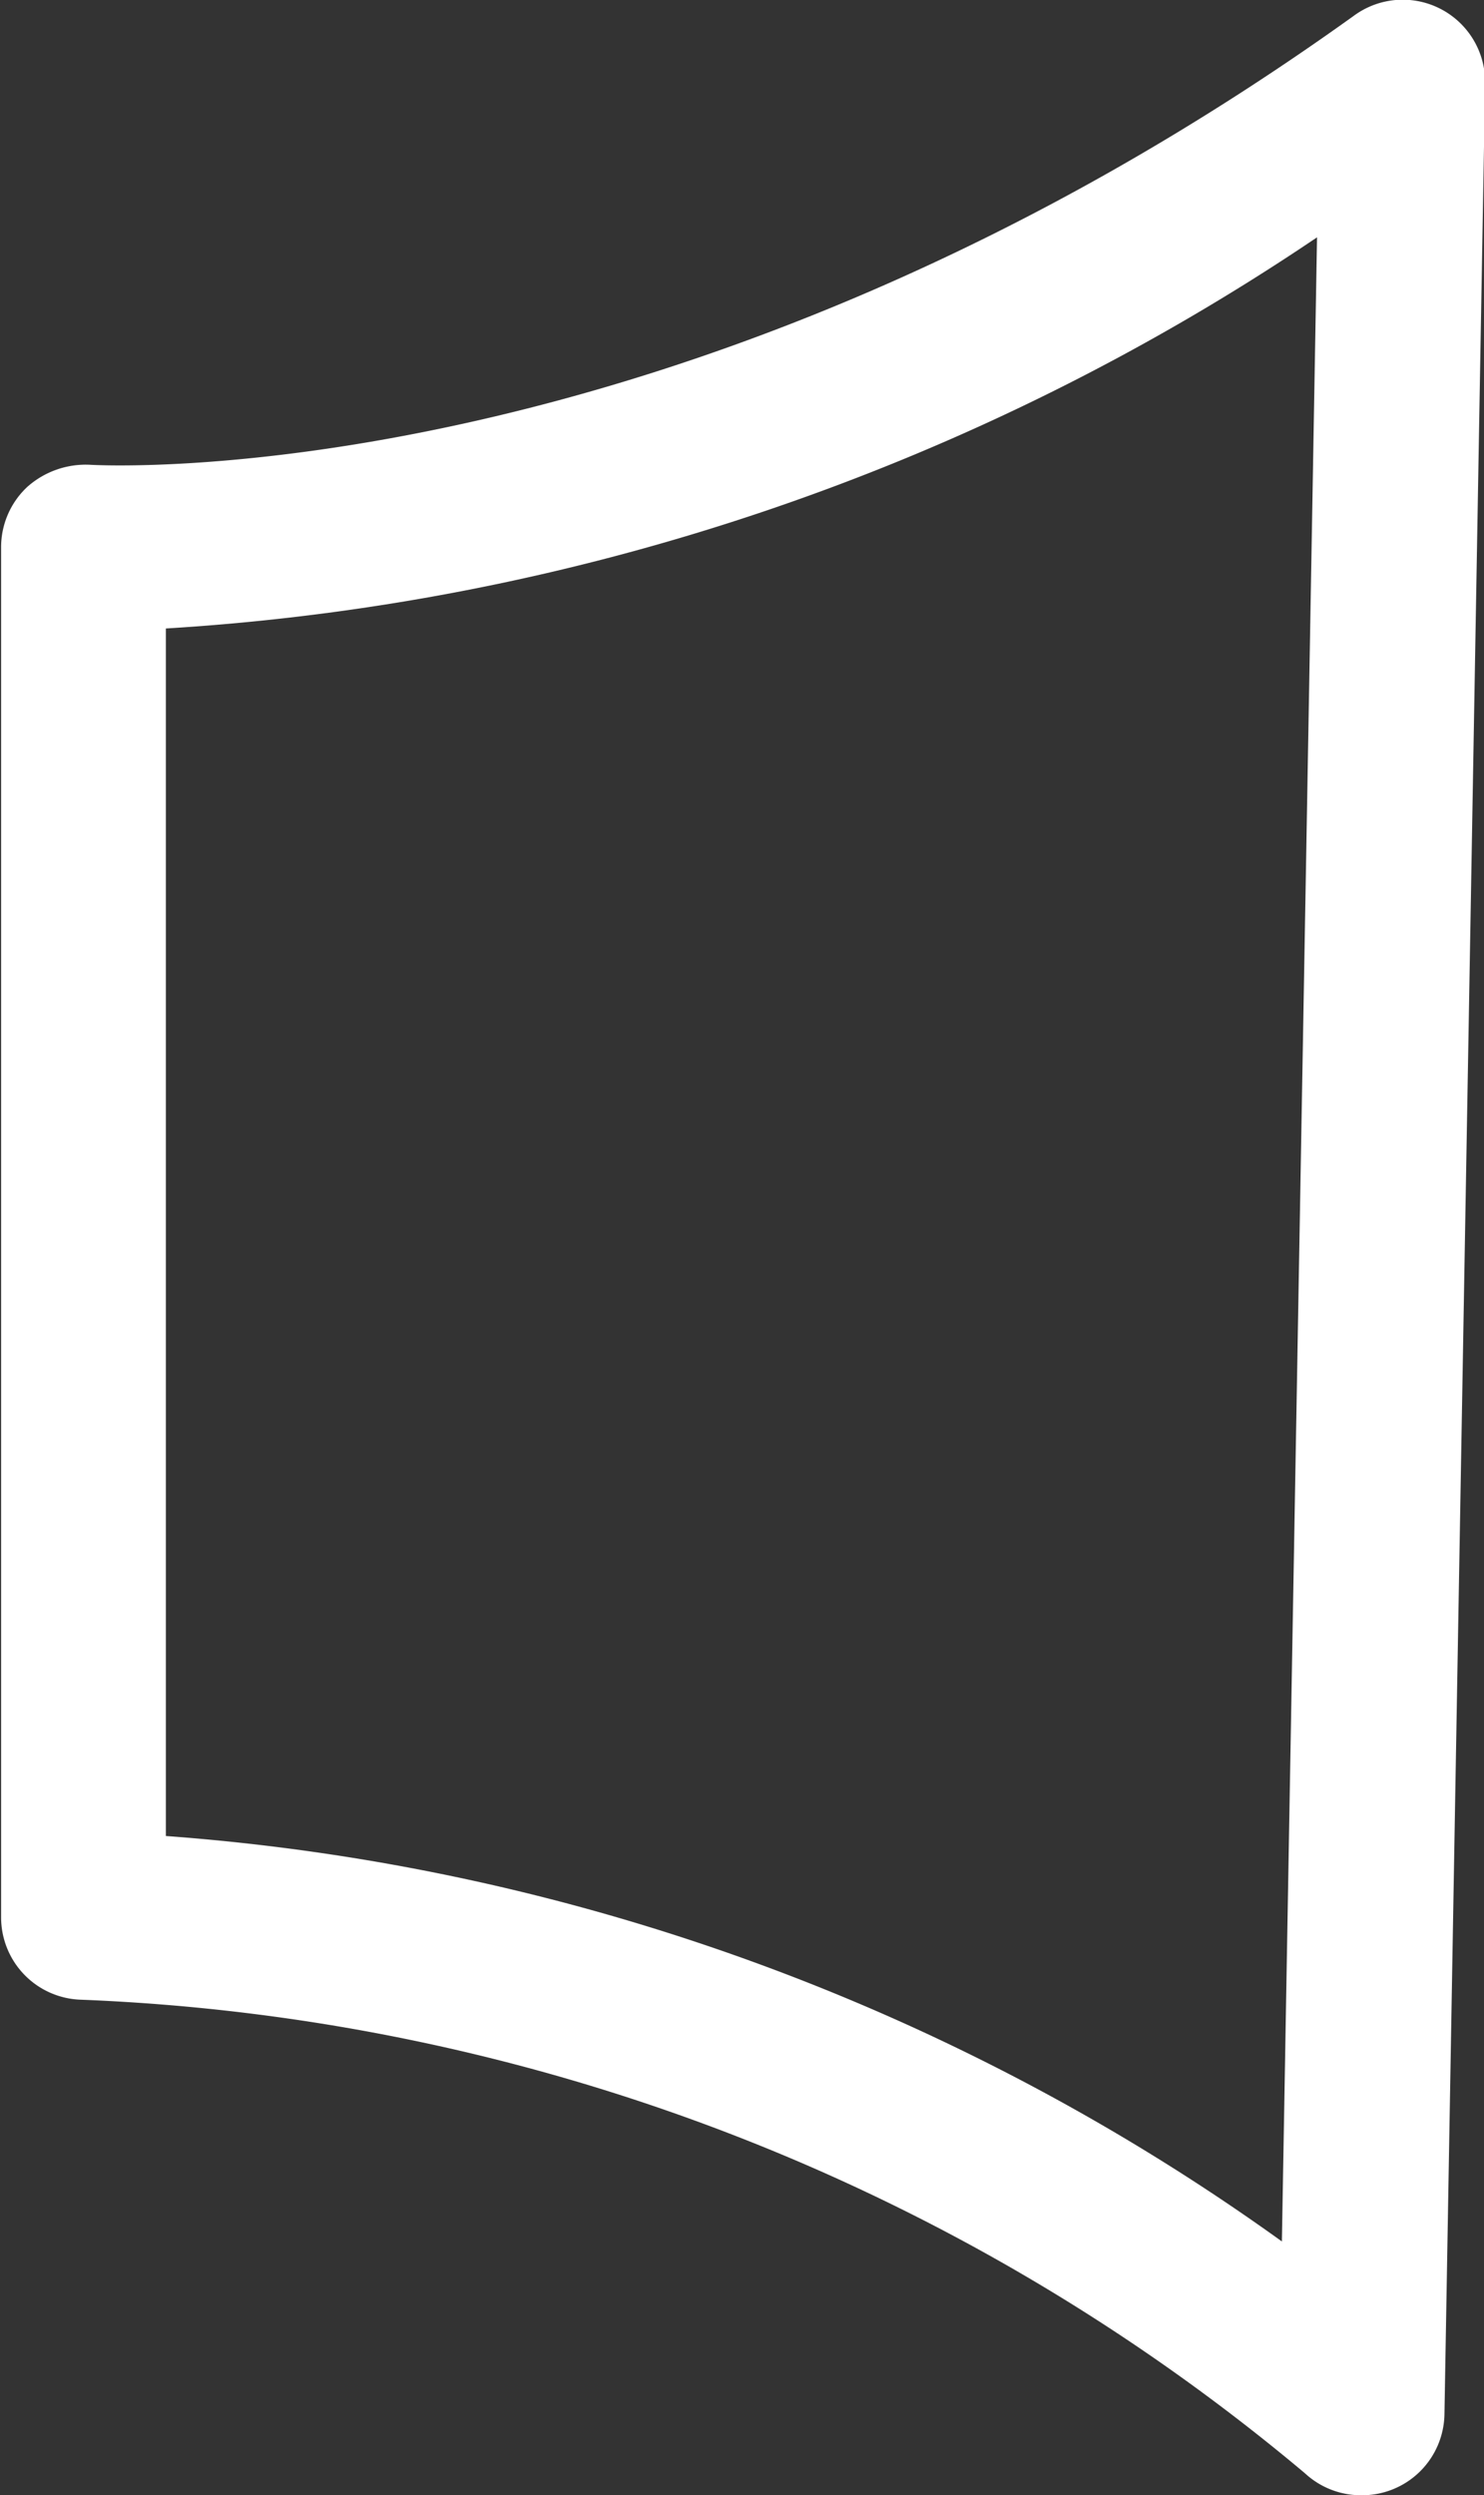 <svg id="Layer_1" data-name="Layer 1" xmlns="http://www.w3.org/2000/svg" viewBox="0 0 13.51 22.71"><rect x="0" y="0" width="13.51" height="22.71" fill="#333333" stroke="none"/><defs><style>.cls-1{fill:#fff;}</style></defs><title>Mute</title><path class="cls-1" d="M1506.73,832.95a0.75,0.75,0,0,1-.51-0.2,18.45,18.45,0,0,0-11.14-4.31,0.75,0.75,0,0,1-.73-0.75V815.22a0.75,0.75,0,0,1,.24-0.55,0.8,0.8,0,0,1,.57-0.2s5.34,0.34,11.51-4.09a0.75,0.75,0,0,1,1.19.62l-0.37,21.21A0.75,0.75,0,0,1,1506.73,832.95Zm-10.88-6a19.89,19.89,0,0,1,10.16,3.69l0.32-18.24a21,21,0,0,1-10.48,3.56v11Z" transform="translate(-1494.34 -810.24)"/></svg>